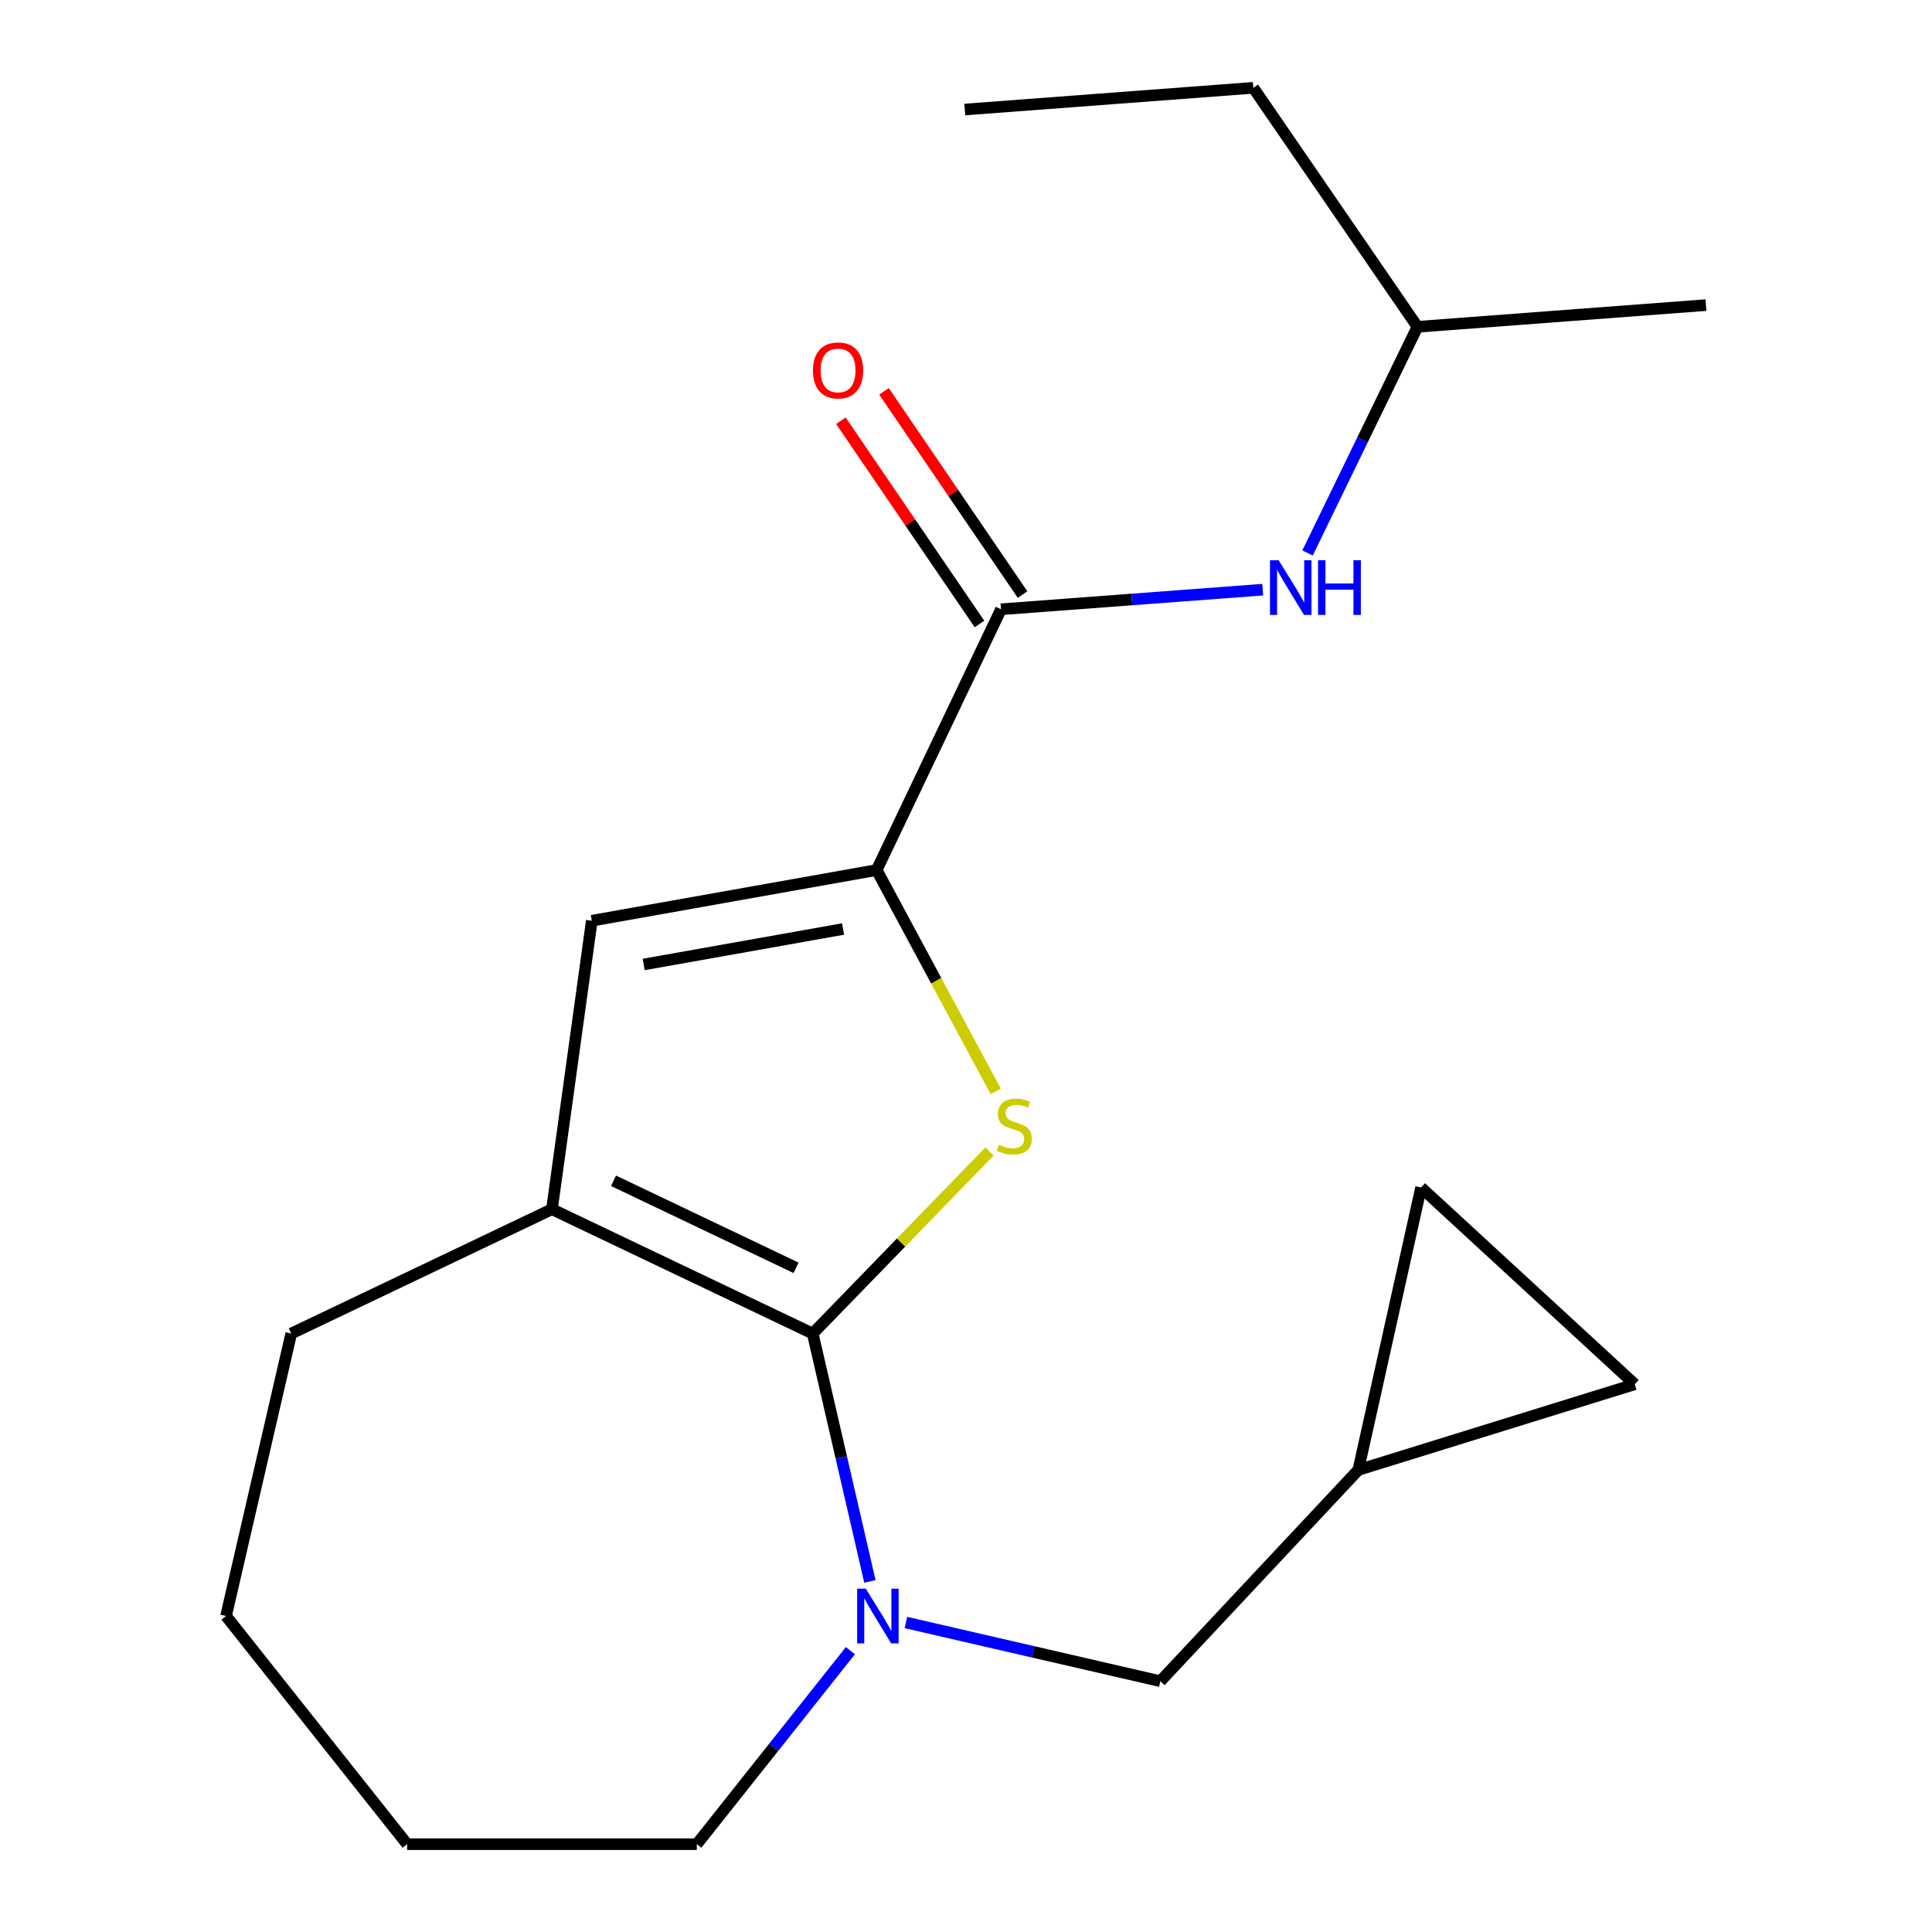 <?xml version='1.0' encoding='iso-8859-1'?>
<svg version='1.1' baseProfile='full'
              xmlns='http://www.w3.org/2000/svg'
                      xmlns:rdkit='http://www.rdkit.org/xml'
                      xmlns:xlink='http://www.w3.org/1999/xlink'
                  xml:space='preserve'
width='1000px' height='1000px' viewBox='0 0 1000 1000'>
<!-- END OF HEADER -->
<rect style='opacity:1.0;fill:#FFFFFF;stroke:none' width='1000' height='1000' x='0' y='0'> </rect>
<path class='bond-0' d='M 420.657,690.249 L 466.412,643.119' style='fill:none;fill-rule:evenodd;stroke:#000000;stroke-width:6px;stroke-linecap:butt;stroke-linejoin:miter;stroke-opacity:1' />
<path class='bond-0' d='M 466.412,643.119 L 512.168,595.988' style='fill:none;fill-rule:evenodd;stroke:#CCCC00;stroke-width:6px;stroke-linecap:butt;stroke-linejoin:miter;stroke-opacity:1' />
<path class='bond-2' d='M 420.657,690.249 L 435.46,754.396' style='fill:none;fill-rule:evenodd;stroke:#000000;stroke-width:6px;stroke-linecap:butt;stroke-linejoin:miter;stroke-opacity:1' />
<path class='bond-2' d='M 435.46,754.396 L 450.262,818.542' style='fill:none;fill-rule:evenodd;stroke:#0000FF;stroke-width:6px;stroke-linecap:butt;stroke-linejoin:miter;stroke-opacity:1' />
<path class='bond-3' d='M 420.657,690.249 L 285.689,625.893' style='fill:none;fill-rule:evenodd;stroke:#000000;stroke-width:6px;stroke-linecap:butt;stroke-linejoin:miter;stroke-opacity:1' />
<path class='bond-3' d='M 412.034,656.222 L 317.556,611.172' style='fill:none;fill-rule:evenodd;stroke:#000000;stroke-width:6px;stroke-linecap:butt;stroke-linejoin:miter;stroke-opacity:1' />
<path class='bond-1' d='M 515.377,564.899 L 484.571,507.614' style='fill:none;fill-rule:evenodd;stroke:#CCCC00;stroke-width:6px;stroke-linecap:butt;stroke-linejoin:miter;stroke-opacity:1' />
<path class='bond-1' d='M 484.571,507.614 L 453.765,450.33' style='fill:none;fill-rule:evenodd;stroke:#000000;stroke-width:6px;stroke-linecap:butt;stroke-linejoin:miter;stroke-opacity:1' />
<path class='bond-5' d='M 453.765,450.33 L 518.122,315.362' style='fill:none;fill-rule:evenodd;stroke:#000000;stroke-width:6px;stroke-linecap:butt;stroke-linejoin:miter;stroke-opacity:1' />
<path class='bond-20' d='M 453.765,450.33 L 306.316,476.568' style='fill:none;fill-rule:evenodd;stroke:#000000;stroke-width:6px;stroke-linecap:butt;stroke-linejoin:miter;stroke-opacity:1' />
<path class='bond-20' d='M 436.379,480.851 L 333.164,499.217' style='fill:none;fill-rule:evenodd;stroke:#000000;stroke-width:6px;stroke-linecap:butt;stroke-linejoin:miter;stroke-opacity:1' />
<path class='bond-7' d='M 468.887,839.798 L 534.743,854.995' style='fill:none;fill-rule:evenodd;stroke:#0000FF;stroke-width:6px;stroke-linecap:butt;stroke-linejoin:miter;stroke-opacity:1' />
<path class='bond-7' d='M 534.743,854.995 L 600.6,870.192' style='fill:none;fill-rule:evenodd;stroke:#000000;stroke-width:6px;stroke-linecap:butt;stroke-linejoin:miter;stroke-opacity:1' />
<path class='bond-12' d='M 440.165,854.383 L 400.416,904.464' style='fill:none;fill-rule:evenodd;stroke:#0000FF;stroke-width:6px;stroke-linecap:butt;stroke-linejoin:miter;stroke-opacity:1' />
<path class='bond-12' d='M 400.416,904.464 L 360.666,954.545' style='fill:none;fill-rule:evenodd;stroke:#000000;stroke-width:6px;stroke-linecap:butt;stroke-linejoin:miter;stroke-opacity:1' />
<path class='bond-4' d='M 285.689,625.893 L 306.316,476.568' style='fill:none;fill-rule:evenodd;stroke:#000000;stroke-width:6px;stroke-linecap:butt;stroke-linejoin:miter;stroke-opacity:1' />
<path class='bond-13' d='M 285.689,625.893 L 150.75,690.249' style='fill:none;fill-rule:evenodd;stroke:#000000;stroke-width:6px;stroke-linecap:butt;stroke-linejoin:miter;stroke-opacity:1' />
<path class='bond-6' d='M 518.122,315.362 L 585.85,310.287' style='fill:none;fill-rule:evenodd;stroke:#000000;stroke-width:6px;stroke-linecap:butt;stroke-linejoin:miter;stroke-opacity:1' />
<path class='bond-6' d='M 585.85,310.287 L 653.577,305.212' style='fill:none;fill-rule:evenodd;stroke:#0000FF;stroke-width:6px;stroke-linecap:butt;stroke-linejoin:miter;stroke-opacity:1' />
<path class='bond-11' d='M 529.277,307.756 L 493.415,255.156' style='fill:none;fill-rule:evenodd;stroke:#000000;stroke-width:6px;stroke-linecap:butt;stroke-linejoin:miter;stroke-opacity:1' />
<path class='bond-11' d='M 493.415,255.156 L 457.554,202.557' style='fill:none;fill-rule:evenodd;stroke:#FF0000;stroke-width:6px;stroke-linecap:butt;stroke-linejoin:miter;stroke-opacity:1' />
<path class='bond-11' d='M 506.966,322.967 L 471.105,270.367' style='fill:none;fill-rule:evenodd;stroke:#000000;stroke-width:6px;stroke-linecap:butt;stroke-linejoin:miter;stroke-opacity:1' />
<path class='bond-11' d='M 471.105,270.367 L 435.243,217.768' style='fill:none;fill-rule:evenodd;stroke:#FF0000;stroke-width:6px;stroke-linecap:butt;stroke-linejoin:miter;stroke-opacity:1' />
<path class='bond-14' d='M 676.783,286.214 L 705.231,227.685' style='fill:none;fill-rule:evenodd;stroke:#0000FF;stroke-width:6px;stroke-linecap:butt;stroke-linejoin:miter;stroke-opacity:1' />
<path class='bond-14' d='M 705.231,227.685 L 733.678,169.157' style='fill:none;fill-rule:evenodd;stroke:#000000;stroke-width:6px;stroke-linecap:butt;stroke-linejoin:miter;stroke-opacity:1' />
<path class='bond-8' d='M 600.6,870.192 L 703.06,760.846' style='fill:none;fill-rule:evenodd;stroke:#000000;stroke-width:6px;stroke-linecap:butt;stroke-linejoin:miter;stroke-opacity:1' />
<path class='bond-9' d='M 703.06,760.846 L 735.554,614.641' style='fill:none;fill-rule:evenodd;stroke:#000000;stroke-width:6px;stroke-linecap:butt;stroke-linejoin:miter;stroke-opacity:1' />
<path class='bond-10' d='M 703.06,760.846 L 846.145,716.487' style='fill:none;fill-rule:evenodd;stroke:#000000;stroke-width:6px;stroke-linecap:butt;stroke-linejoin:miter;stroke-opacity:1' />
<path class='bond-22' d='M 735.554,614.641 L 846.145,716.487' style='fill:none;fill-rule:evenodd;stroke:#000000;stroke-width:6px;stroke-linecap:butt;stroke-linejoin:miter;stroke-opacity:1' />
<path class='bond-17' d='M 360.666,954.545 L 210.726,954.545' style='fill:none;fill-rule:evenodd;stroke:#000000;stroke-width:6px;stroke-linecap:butt;stroke-linejoin:miter;stroke-opacity:1' />
<path class='bond-18' d='M 150.75,690.249 L 116.997,836.454' style='fill:none;fill-rule:evenodd;stroke:#000000;stroke-width:6px;stroke-linecap:butt;stroke-linejoin:miter;stroke-opacity:1' />
<path class='bond-15' d='M 733.678,169.157 L 648.71,45.455' style='fill:none;fill-rule:evenodd;stroke:#000000;stroke-width:6px;stroke-linecap:butt;stroke-linejoin:miter;stroke-opacity:1' />
<path class='bond-16' d='M 733.678,169.157 L 883.003,157.921' style='fill:none;fill-rule:evenodd;stroke:#000000;stroke-width:6px;stroke-linecap:butt;stroke-linejoin:miter;stroke-opacity:1' />
<path class='bond-19' d='M 648.71,45.455 L 499.37,56.691' style='fill:none;fill-rule:evenodd;stroke:#000000;stroke-width:6px;stroke-linecap:butt;stroke-linejoin:miter;stroke-opacity:1' />
<path class='bond-21' d='M 210.726,954.545 L 116.997,836.454' style='fill:none;fill-rule:evenodd;stroke:#000000;stroke-width:6px;stroke-linecap:butt;stroke-linejoin:miter;stroke-opacity:1' />
<path  class='atom-1' d='M 516.992 592.498
Q 517.312 592.618, 518.632 593.178
Q 519.952 593.738, 521.392 594.098
Q 522.872 594.418, 524.312 594.418
Q 526.992 594.418, 528.552 593.138
Q 530.112 591.818, 530.112 589.538
Q 530.112 587.978, 529.312 587.018
Q 528.552 586.058, 527.352 585.538
Q 526.152 585.018, 524.152 584.418
Q 521.632 583.658, 520.112 582.938
Q 518.632 582.218, 517.552 580.698
Q 516.512 579.178, 516.512 576.618
Q 516.512 573.058, 518.912 570.858
Q 521.352 568.658, 526.152 568.658
Q 529.432 568.658, 533.152 570.218
L 532.232 573.298
Q 528.832 571.898, 526.272 571.898
Q 523.512 571.898, 521.992 573.058
Q 520.472 574.178, 520.512 576.138
Q 520.512 577.658, 521.272 578.578
Q 522.072 579.498, 523.192 580.018
Q 524.352 580.538, 526.272 581.138
Q 528.832 581.938, 530.352 582.738
Q 531.872 583.538, 532.952 585.178
Q 534.072 586.778, 534.072 589.538
Q 534.072 593.458, 531.432 595.578
Q 528.832 597.658, 524.472 597.658
Q 521.952 597.658, 520.032 597.098
Q 518.152 596.578, 515.912 595.658
L 516.992 592.498
' fill='#CCCC00'/>
<path  class='atom-3' d='M 448.135 822.294
L 457.415 837.294
Q 458.335 838.774, 459.815 841.454
Q 461.295 844.134, 461.375 844.294
L 461.375 822.294
L 465.135 822.294
L 465.135 850.614
L 461.255 850.614
L 451.295 834.214
Q 450.135 832.294, 448.895 830.094
Q 447.695 827.894, 447.335 827.214
L 447.335 850.614
L 443.655 850.614
L 443.655 822.294
L 448.135 822.294
' fill='#0000FF'/>
<path  class='atom-7' d='M 661.817 289.965
L 671.097 304.965
Q 672.017 306.445, 673.497 309.125
Q 674.977 311.805, 675.057 311.965
L 675.057 289.965
L 678.817 289.965
L 678.817 318.285
L 674.937 318.285
L 664.977 301.885
Q 663.817 299.965, 662.577 297.765
Q 661.377 295.565, 661.017 294.885
L 661.017 318.285
L 657.337 318.285
L 657.337 289.965
L 661.817 289.965
' fill='#0000FF'/>
<path  class='atom-7' d='M 682.217 289.965
L 686.057 289.965
L 686.057 302.005
L 700.537 302.005
L 700.537 289.965
L 704.377 289.965
L 704.377 318.285
L 700.537 318.285
L 700.537 305.205
L 686.057 305.205
L 686.057 318.285
L 682.217 318.285
L 682.217 289.965
' fill='#0000FF'/>
<path  class='atom-12' d='M 420.783 191.739
Q 420.783 184.939, 424.143 181.139
Q 427.503 177.339, 433.783 177.339
Q 440.063 177.339, 443.423 181.139
Q 446.783 184.939, 446.783 191.739
Q 446.783 198.619, 443.383 202.539
Q 439.983 206.419, 433.783 206.419
Q 427.543 206.419, 424.143 202.539
Q 420.783 198.659, 420.783 191.739
M 433.783 203.219
Q 438.103 203.219, 440.423 200.339
Q 442.783 197.419, 442.783 191.739
Q 442.783 186.179, 440.423 183.379
Q 438.103 180.539, 433.783 180.539
Q 429.463 180.539, 427.103 183.339
Q 424.783 186.139, 424.783 191.739
Q 424.783 197.459, 427.103 200.339
Q 429.463 203.219, 433.783 203.219
' fill='#FF0000'/>
</svg>
